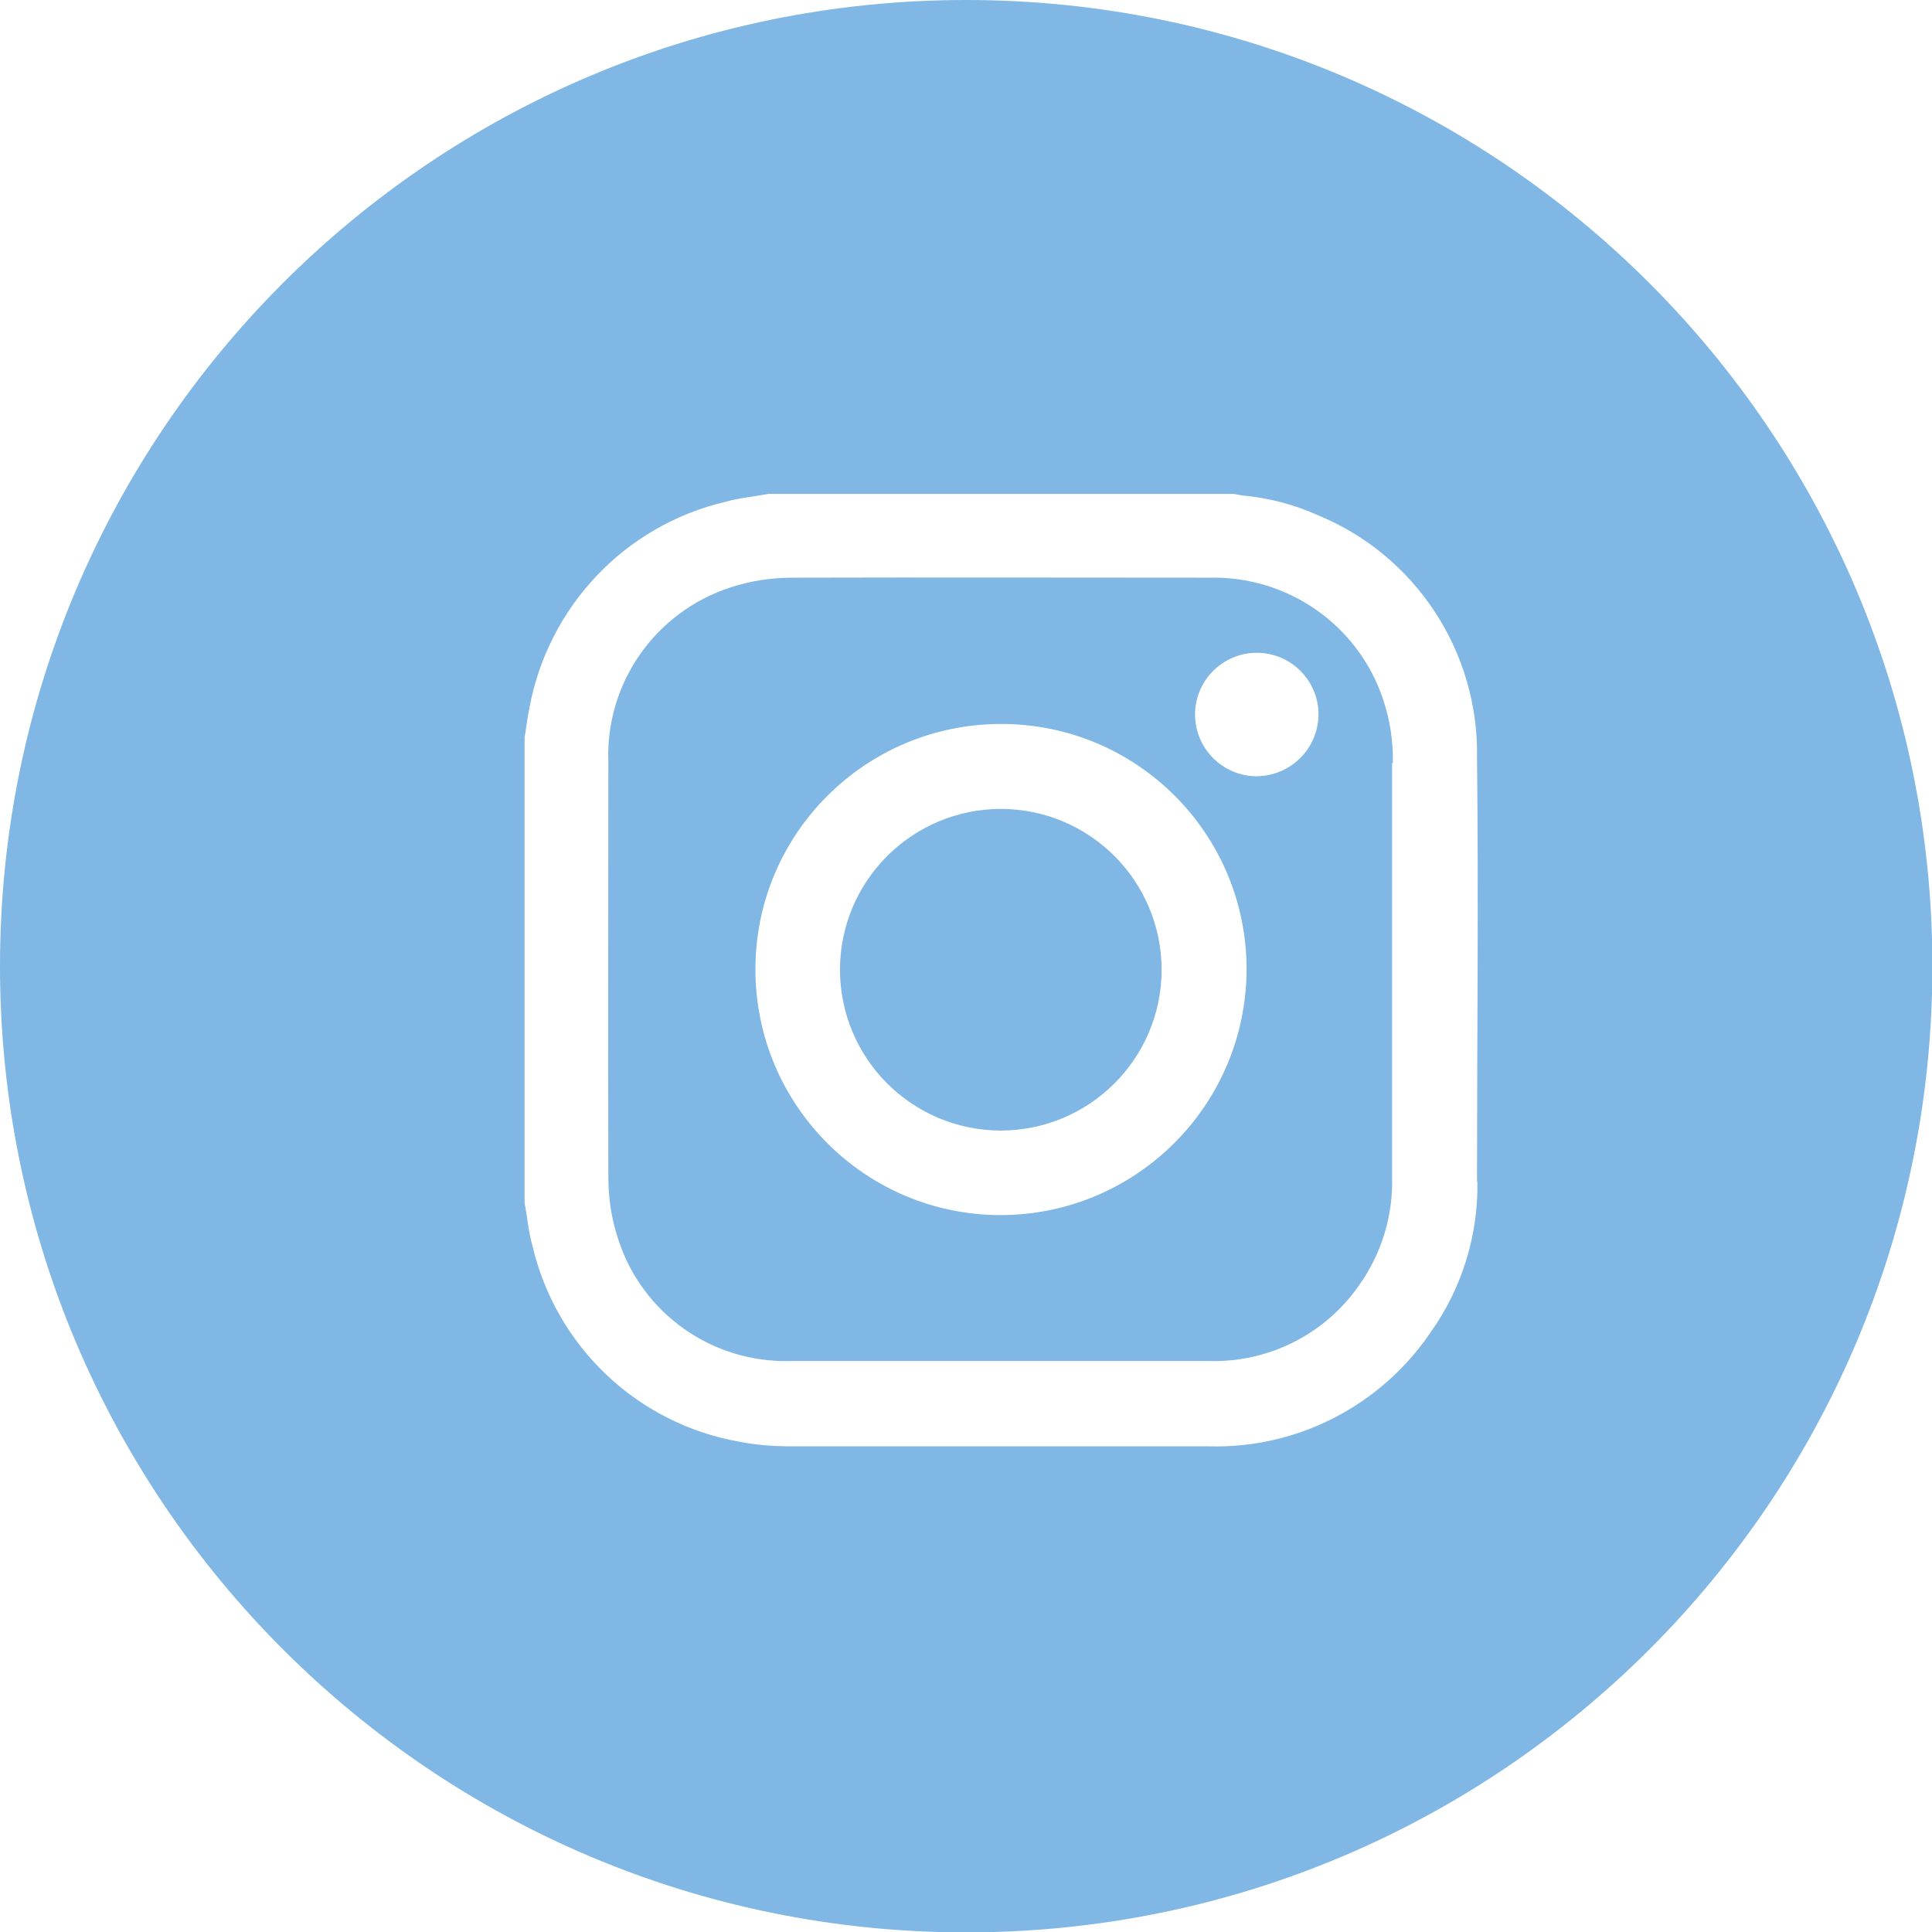 <?xml version="1.0" encoding="UTF-8"?><svg id="Layer_1" xmlns="http://www.w3.org/2000/svg" viewBox="0 0 49.13 49.13"><g id="Group_1916"><g id="Group_1915"><path id="Path_2664" d="M35.42,19.41c.01-.55-.07-1.1-.25-1.63-.63-1.89-2.43-3.14-4.42-3.09-3.53,0-7.06-.01-10.6,0-.53,0-1.07,.08-1.58,.25-1.9,.62-3.17,2.42-3.1,4.42,0,3.52-.01,7.05,0,10.57,0,.54,.08,1.07,.25,1.58,.61,1.9,2.4,3.16,4.4,3.1,3.55,0,7.1,0,10.64,0,1.5,.04,2.93-.68,3.79-1.91,.58-.81,.88-1.78,.85-2.78v-5.25c0-1.75,0-3.51,0-5.27Zm-9.97,11.49c-3.45,0-6.24-2.8-6.24-6.25,0-3.45,2.8-6.24,6.25-6.24,3.45,0,6.24,2.79,6.24,6.24-.01,3.45-2.8,6.24-6.25,6.25h0Zm6.51-11.16c-.87,0-1.57-.71-1.57-1.57,0-.87,.71-1.57,1.57-1.57,.87,0,1.57,.71,1.57,1.57h0c-.01,.87-.71,1.56-1.57,1.57h0Z" style="fill:#80b7e4;"/><path id="Path_2665" d="M25.46,20.57c-2.26,0-4.09,1.82-4.1,4.08,0,2.26,1.82,4.09,4.08,4.1,2.26,0,4.09-1.82,4.1-4.08,0-2.26-1.82-4.09-4.08-4.1Z" style="fill:#80b7e4;"/><path id="Path_2666" d="M24.57,0C11,0,0,11,0,24.57s11,24.57,24.57,24.57,24.57-11,24.57-24.57S38.13,0,24.57,0Zm13,30.06c.02,1.37-.4,2.71-1.19,3.82-1.26,1.86-3.38,2.96-5.63,2.9-3.53,0-7.07,0-10.6,0-.46,0-.91-.03-1.36-.12-2.59-.46-4.65-2.42-5.25-4.98-.1-.35-.13-.73-.2-1.09v-11.83c.04-.25,.07-.5,.12-.74,.47-2.59,2.43-4.66,4.99-5.26,.35-.1,.72-.13,1.09-.2h11.83c.08,.01,.15,.03,.23,.04,.66,.06,1.31,.23,1.91,.5,2.49,1.02,4.1,3.48,4.05,6.17,.04,3.59,0,7.18,0,10.78h0Z" style="fill:#80b7e4;"/></g></g></svg>